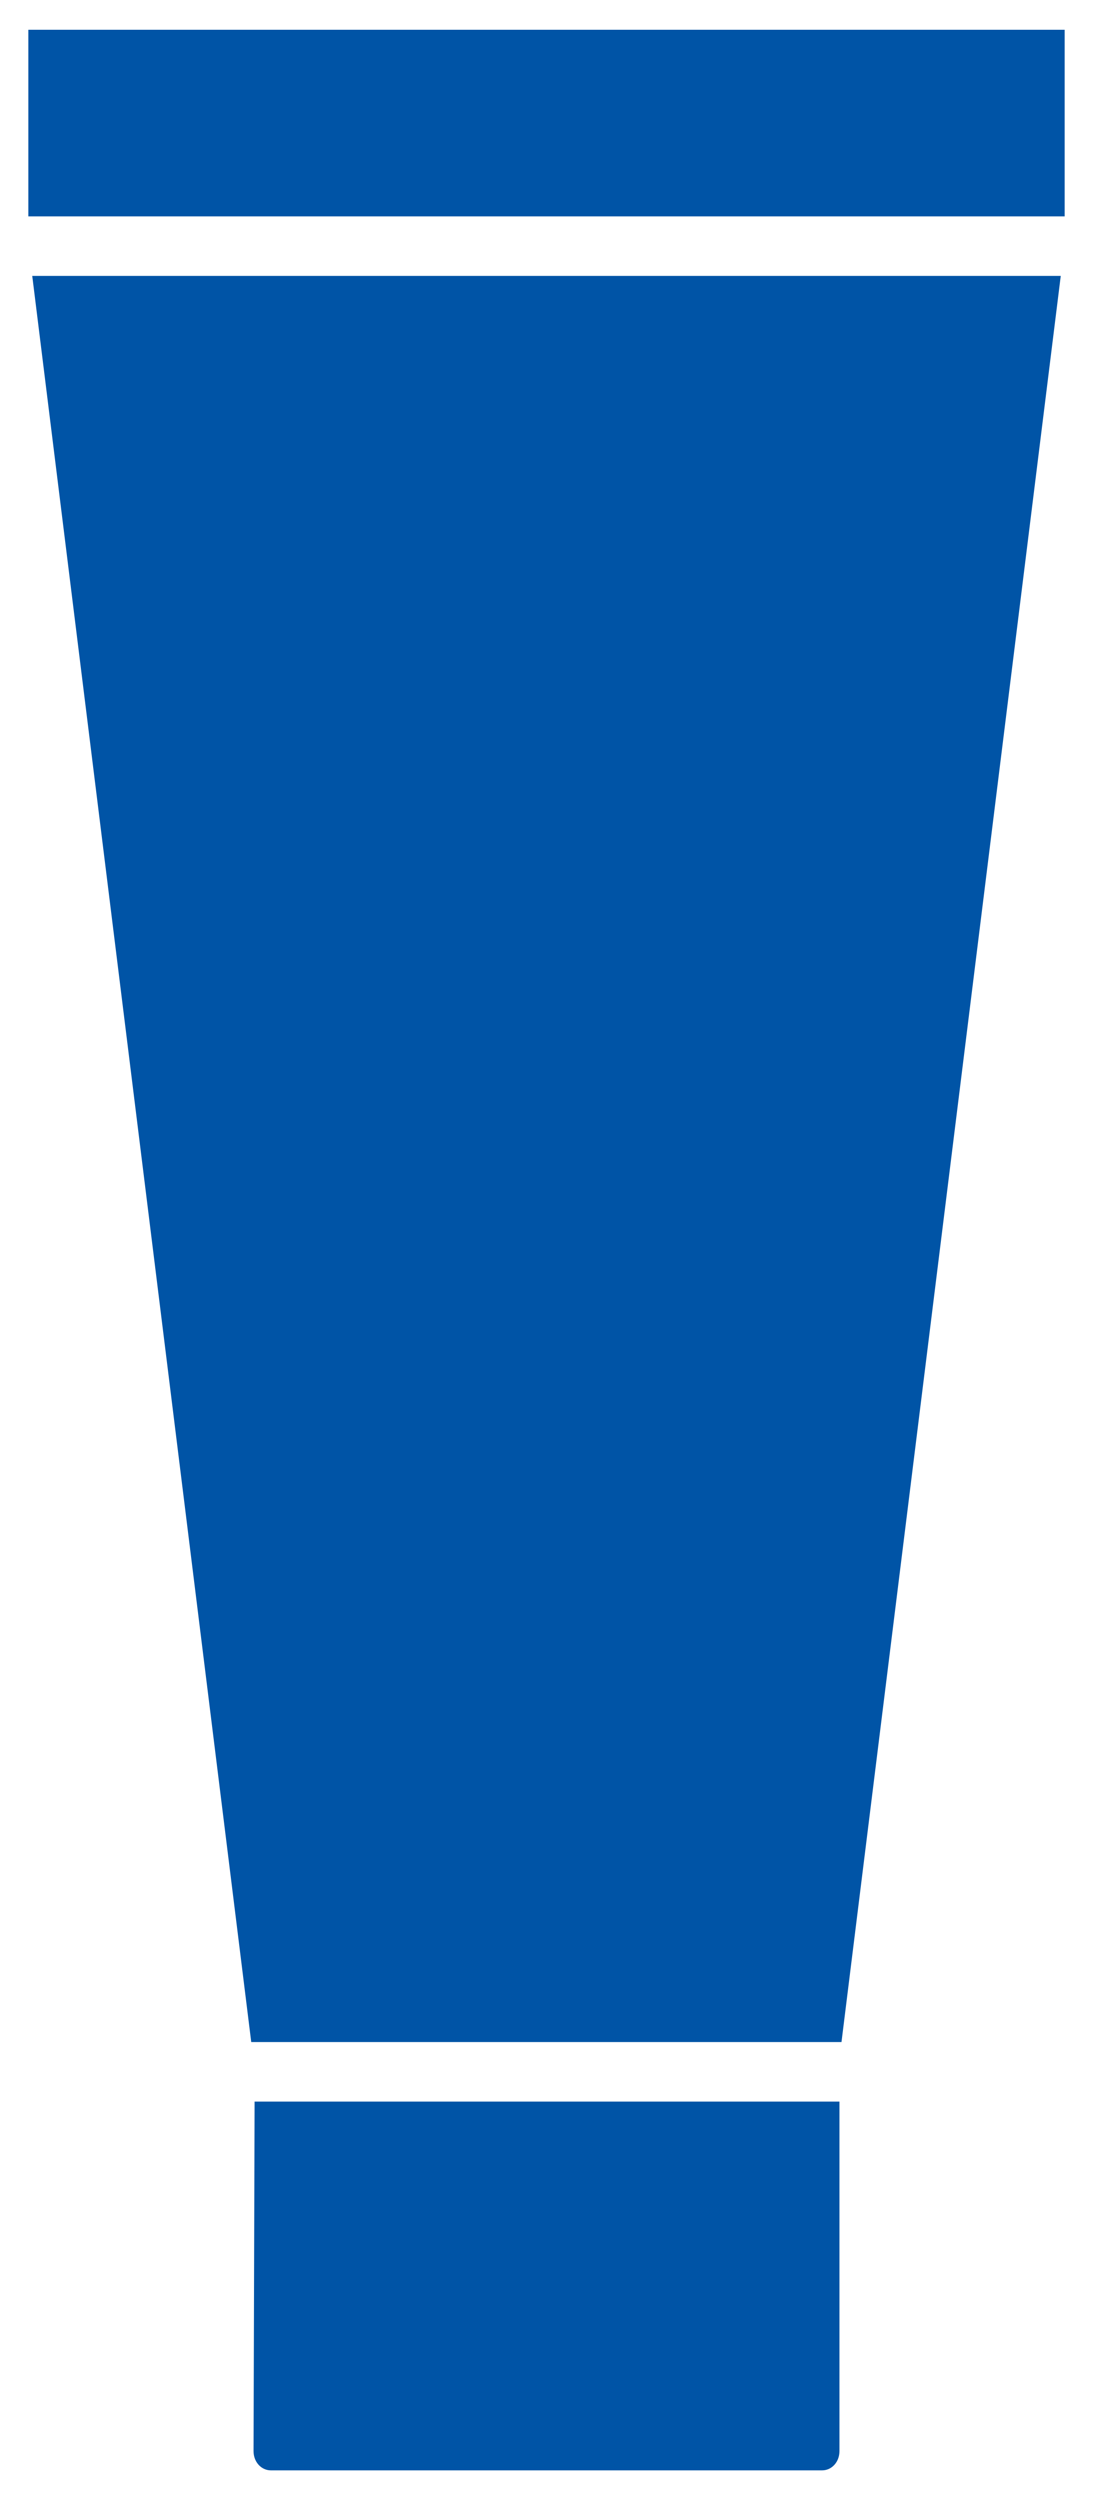 <?xml version="1.0" encoding="UTF-8"?>
<svg width="28px" height="64px" viewBox="0 0 28 64" version="1.1" xmlns="http://www.w3.org/2000/svg" xmlns:xlink="http://www.w3.org/1999/xlink">
    <!-- Generator: Sketch 50 (54983) - http://www.bohemiancoding.com/sketch -->
    <title>Крем</title>
    <desc>Created with Sketch.</desc>
    <defs></defs>
    <g id="Products" stroke="none" stroke-width="1" fill="none" fill-rule="evenodd">
        <g id="Icons-Copy" transform="translate(-703, -41)" fill="#0054A6">
            <g id="Крем" transform="translate(703, 41)">
                <g id="noun_1173483_cc">
                    <g id="Group" transform="translate(0, 0.486)">
                        <polygon id="Shape" points="0.726 0.276 27.274 0.276 27.274 5.053 0.726 5.053"></polygon>
                        <polygon id="Shape" points="0.826 6.577 27.174 6.577 21.557 51.788 6.436 51.788 0.826 6.577"></polygon>
                        <path d="M6.522,53.312 L21.505,53.312 L21.505,62.257 C21.505,62.548 21.298,62.752 21.063,62.752 L6.937,62.752 C6.703,62.752 6.496,62.549 6.495,62.259 C6.495,62.259 6.495,62.259 6.495,62.259 L6.522,53.314 L6.522,53.312 Z" id="Shape"></path>
                    </g>
                </g>
            </g>
        </g>
    </g>
</svg>
